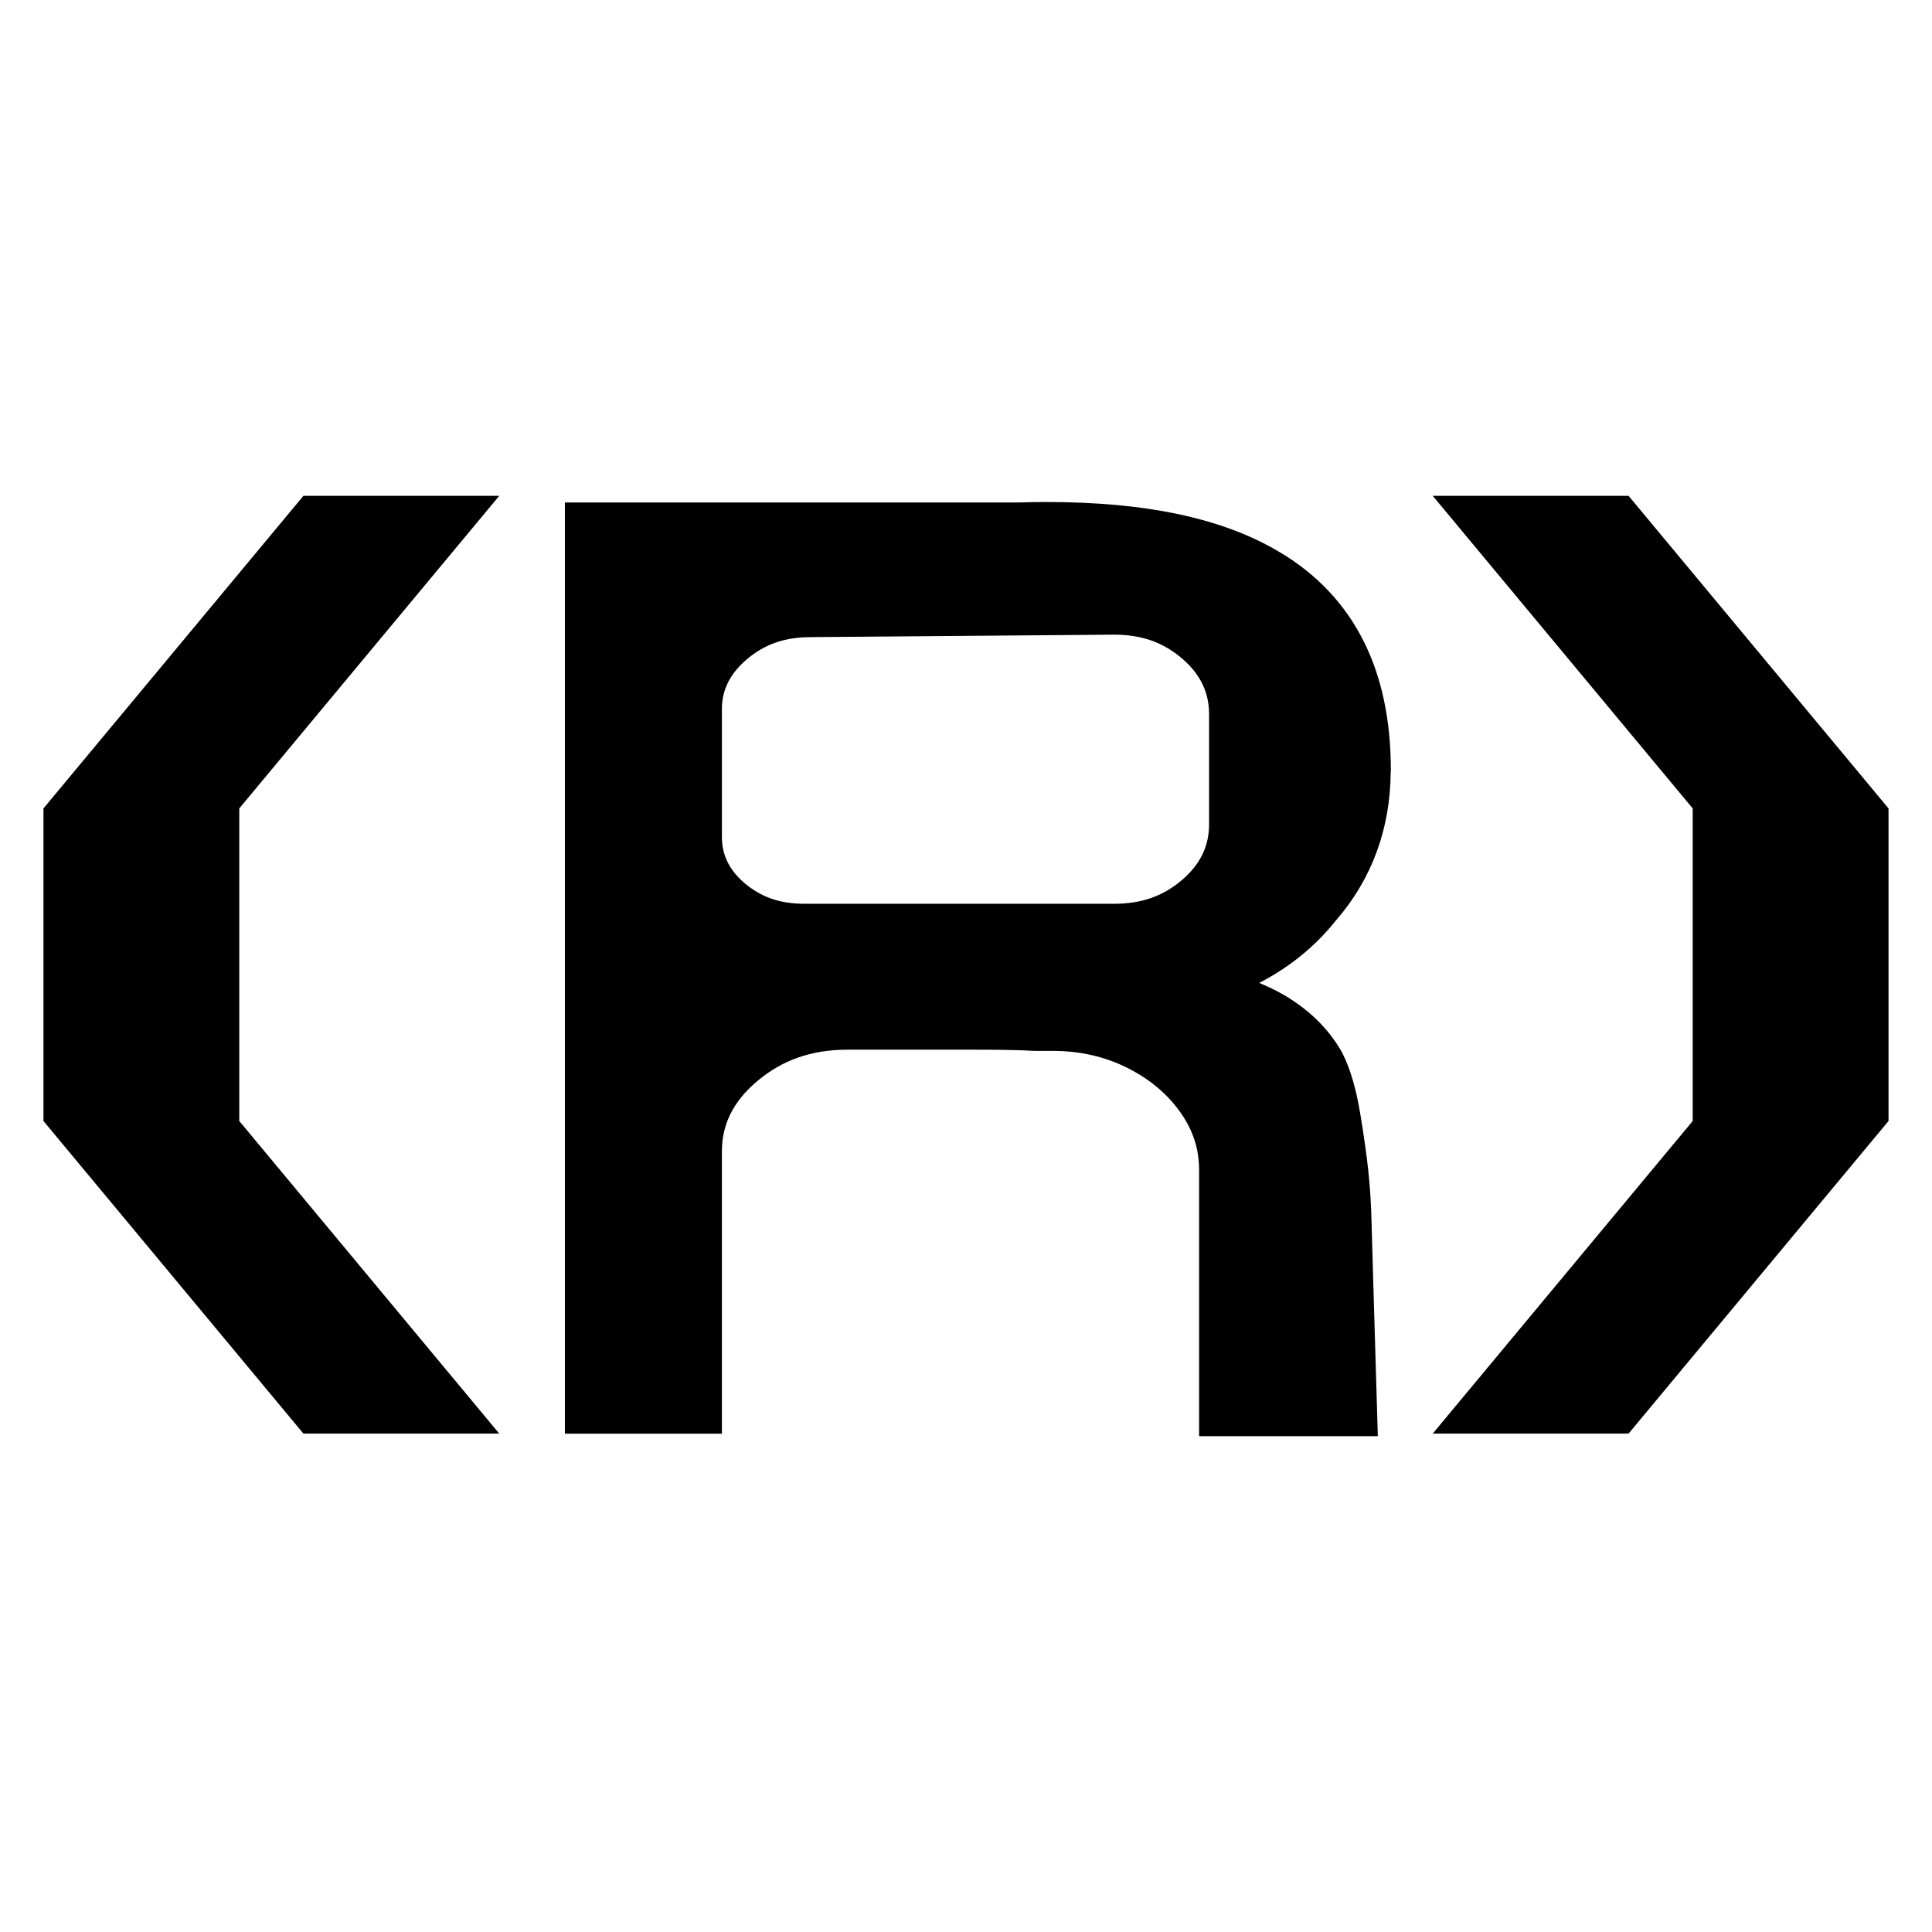 <?xml version="1.0" encoding="UTF-8"?> <svg xmlns="http://www.w3.org/2000/svg" id="_" data-name="/" viewBox="0 0 1000 1000"><defs><style> .cls-1 { stroke-width: 0px; } </style></defs><g id="_3" data-name="3"><g><g><path class="cls-1" d="m157.04,742.02L22.49,580.23v-161.79l134.55-161.79h101.36l-134.55,161.79v161.79l134.55,161.79h-101.36Z"></path><path class="cls-1" d="m741.59,742.02l134.55-161.79v-161.79l-134.55-161.79h101.36l134.55,161.79v161.79l-134.55,161.79h-101.36Z"></path></g><g><path class="cls-1" d="m638.78,282.05h0s.02,0,.02.01h-.02Z"></path><g><path class="cls-1" d="m661.64,285.36s0,0,.01,0c.01,0,.02.01.03.02l-.04-.02Z"></path><path class="cls-1" d="m719.89,399.55v-1.07c0-25.52-4.64-48.07-14.39-67.23-9.74-19.17-24.62-34.66-43.85-45.88-29.57-17.48-69.41-25.49-119.47-25.53-4.79,0-9.68.08-14.66.23h-235.13v482h81.26v-146.1c.02-7.15,1.47-13.39,4.41-19.36,2.95-5.94,7.46-11.61,13.95-17.09,12.98-10.84,27.78-16.13,46.48-16.21h65.4c14.82,0,25.42.23,31.3.62h.16s.11.01.11.01h.16s9.31,0,9.31,0c14.21.02,26.84,2.94,38.47,8.73,11.77,5.91,20.73,13.49,27.53,23.01,6.63,9.41,9.69,18.92,9.73,29.9v137.77h92.5l-.34-11.8c-1.71-56.83-2.67-89.79-2.89-98.67-.22-9.26-.77-18.11-1.66-26.57-.9-8.44-2.31-18.48-4.26-30.19-2.06-12.26-4.91-22.45-9.07-30.8l-.02-.05-.06-.11-.07-.13-.11-.22c-6.84-12.18-17.08-22.17-29.99-29.74-4.01-2.36-8.38-4.4-12.9-6.32,15.64-8.11,28.99-18.86,39.63-32.28h.02c.06-.06.11-.13.17-.2.02-.02.04-.04.06-.07h0c18.45-21.28,27.96-47.38,28.15-76.49l.05-.17Zm-346.24-32.49c.01-5.04,1-9.34,3.02-13.52,2.01-4.13,5.11-8.15,9.69-12.12,9.13-7.79,19.34-11.55,32.92-11.64h.07l157.64-1.28c14.38.09,25.31,4.13,35.12,12.57,4.86,4.25,8.2,8.63,10.39,13.26,2.19,4.65,3.29,9.55,3.31,15.3v57.06c-.02,5.74-1.12,10.64-3.31,15.29-2.19,4.62-5.53,9-10.41,13.26-9.8,8.43-20.73,12.47-35.11,12.56h-160.92c-12.75-.09-22.23-3.55-30.71-10.71-4.22-3.62-7.04-7.3-8.91-11.17-1.84-3.88-2.78-7.96-2.79-12.83v-66.04Z"></path></g></g></g></g></svg> 